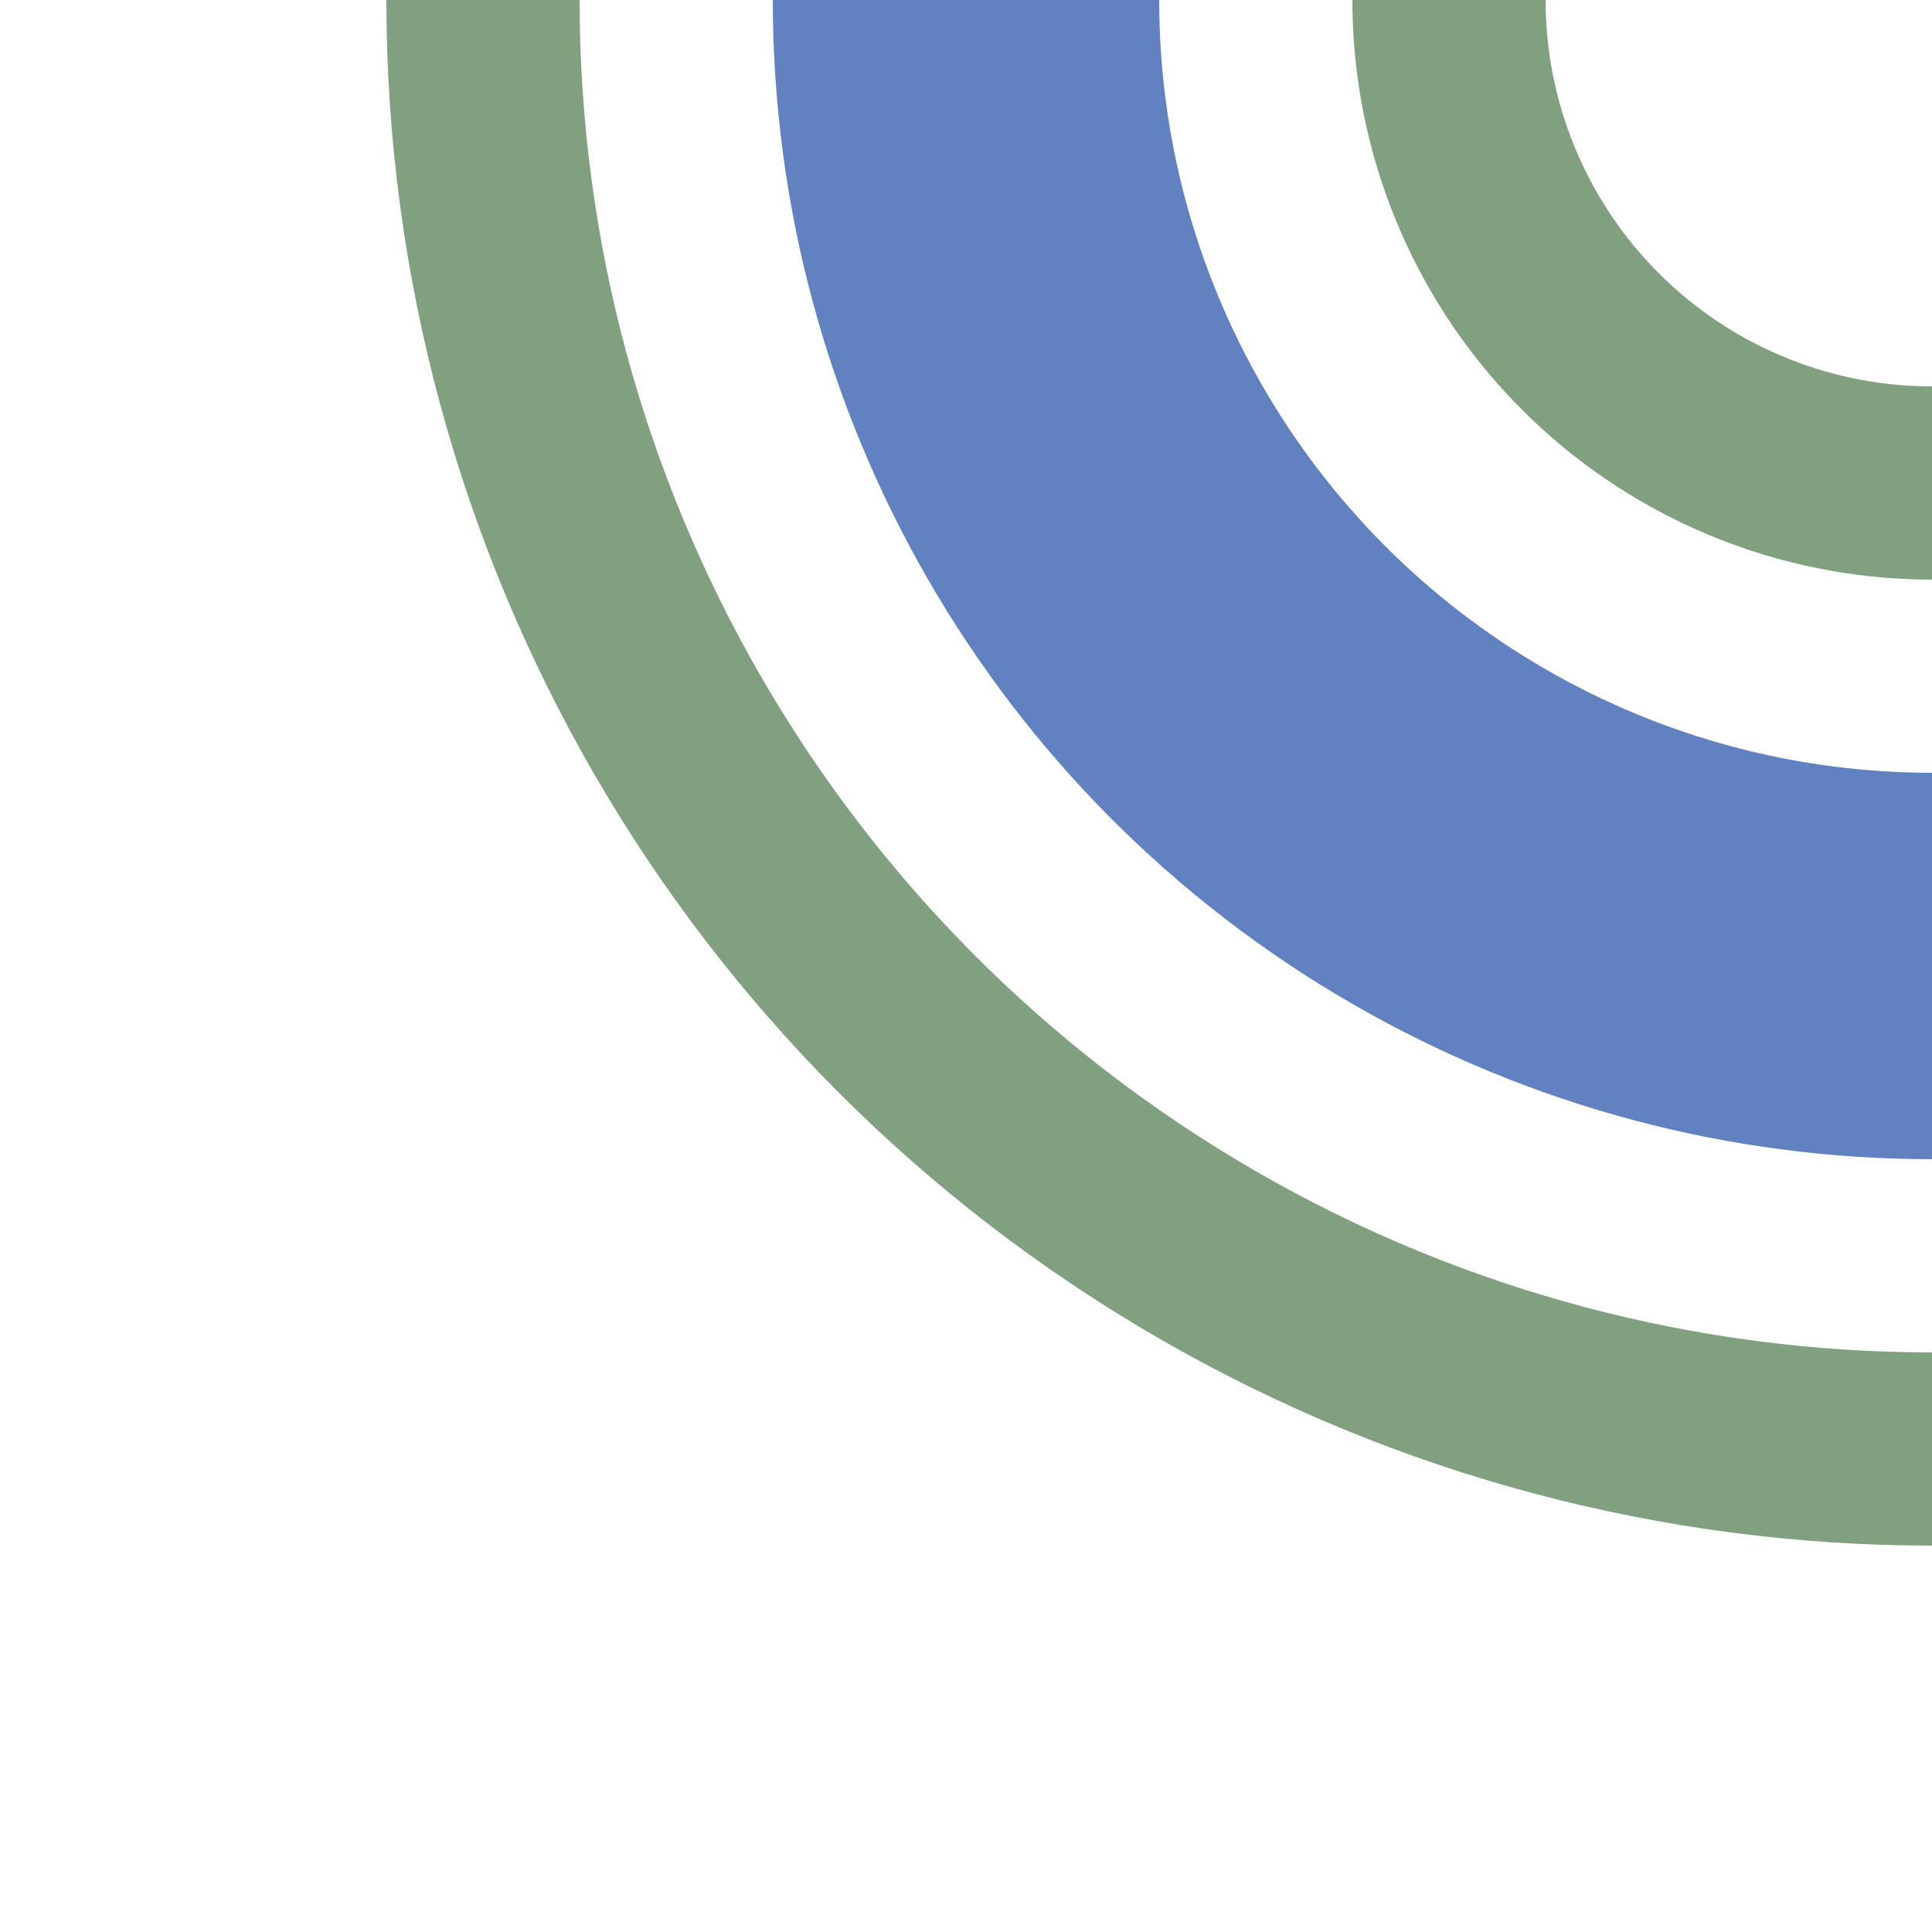 <?xml version="1.0" encoding="UTF-8"?>
<svg xmlns="http://www.w3.org/2000/svg" width="500" height="500">
 <title>uexhSTRl</title>
 <g stroke="#80A080" stroke-width="50" fill="none">
  <circle stroke="#6281C0" cx="500" cy="0" r="250" stroke-width="100"/>
  <circle cx="500" cy="0" r="375"/>
  <circle cx="500" cy="0" r="125"/>
 </g>
</svg>